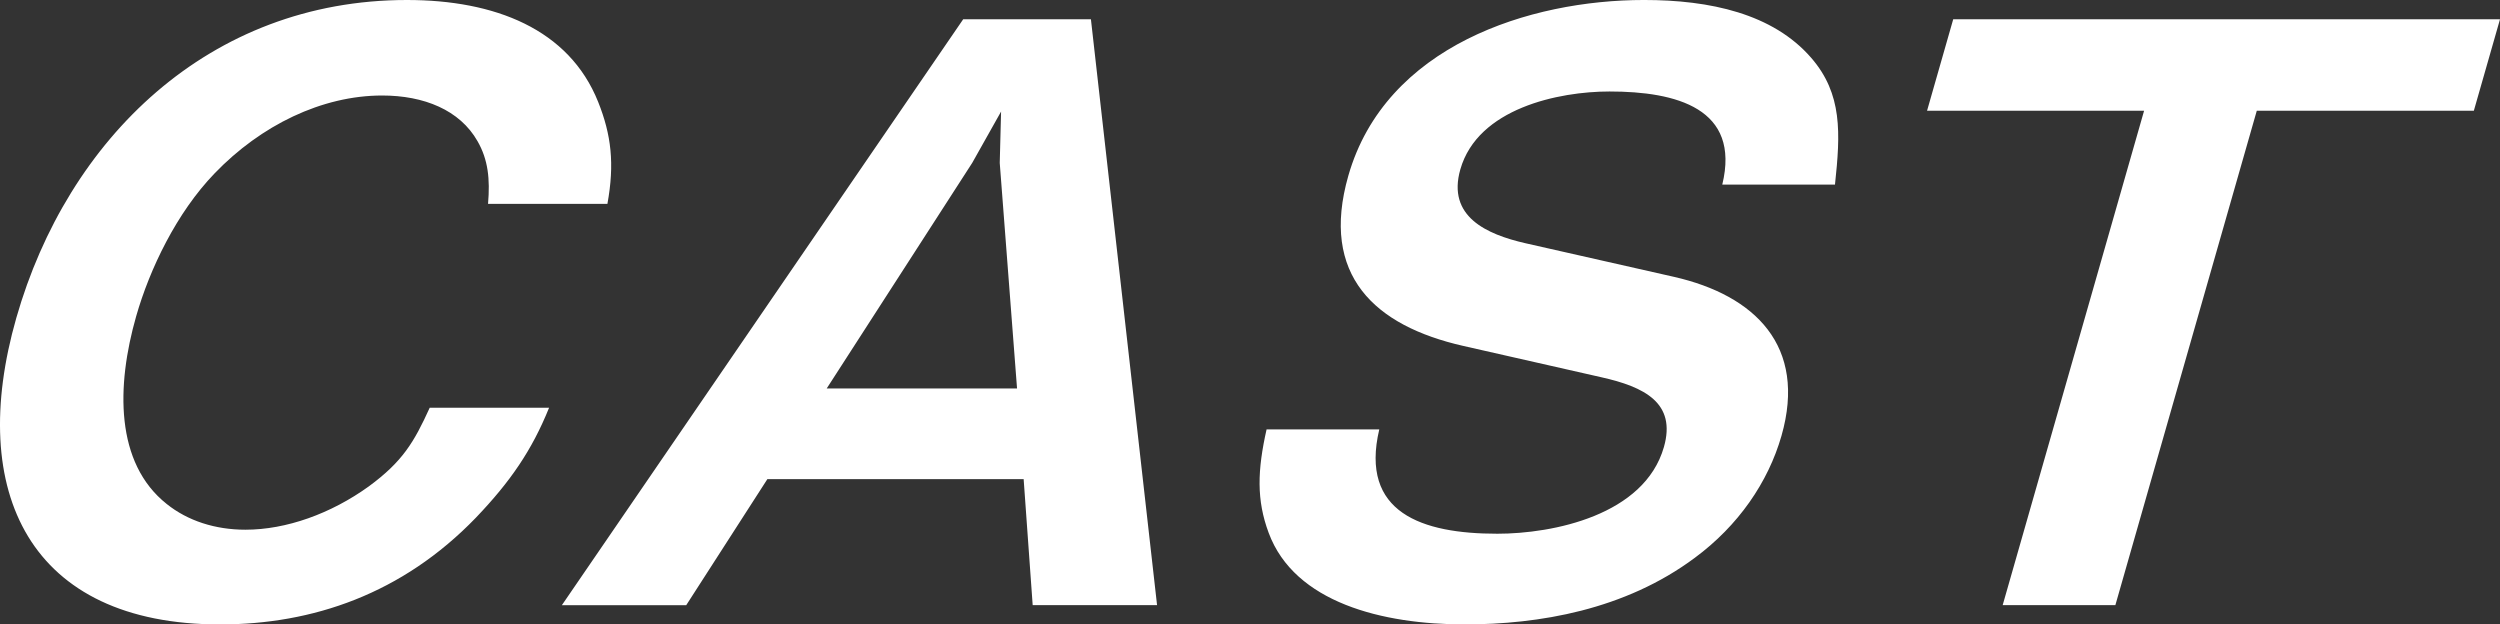 <svg data-name="レイヤー 2" xmlns="http://www.w3.org/2000/svg" width="239.587" height="59.841"><rect width="100%" height="100%" fill="#333333" stroke="none"/><path d="M52.622 39.074c-1.646 4.077-3.704 7.076-7.014 10.538-7.05 7.307-15.646 10.23-24.527 10.23C2.84 59.841-3.209 47.15 1.565 30.459 6.472 13.307 20.038 0 38.999 0c8.4 0 15.528 2.769 18.326 9.769 1.258 3.153 1.586 5.922.886 9.768h-11.44c.202-2.385.01-4.23-1.004-6-1.702-3-5.146-4.384-9.146-4.384-5.76 0-11.614 2.846-16.054 7.461-3.638 3.769-6.219 9.153-7.517 13.691-1.914 6.692-2.026 14.076 2.932 17.999 2.018 1.615 4.656 2.461 7.536 2.461 3.92 0 8.2-1.538 11.828-4.154 3.242-2.384 4.33-4.23 5.836-7.538h11.44zm13.145 18.922h-11.92l38.461-56.15h12.24l6.339 56.149h-11.92l-.866-12.076H73.54l-7.774 12.076zm31.701-20.768L95.81 15.614l.128-4.923-2.768 4.923-13.943 21.614h18.24zm46.015 13.922c5.36 0 14.107-1.769 15.977-8.307 1.21-4.23-1.871-5.769-6.006-6.692l-13.222-3c-8.49-1.923-13.744-6.769-11.016-16.307C132.78 4.384 146.595-.001 157.555-.001c6.32 0 12.346 1.308 16.016 5.538 3.01 3.461 2.812 7.23 2.284 12.153h-10.8c1.77-7.307-4.408-8.922-10.808-8.922-4.88 0-12.622 1.615-14.295 7.461-1.298 4.538 2.538 6.23 6.216 7.076l14.276 3.231c7.734 1.769 12.748 6.615 10.284 15.229-1.276 4.461-4.144 8.615-8.304 11.691-6.71 5-14.947 6.384-22.067 6.384-7.84 0-16.286-2.077-18.772-8.769-1.178-3.154-1.084-6-.202-9.922h10.8c-1.888 8 4.1 10 11.3 10zm72.795-40.535l-13.553 47.381h-10.8l13.553-47.381h-20.8l2.508-8.769h52.401l-2.508 8.769h-20.8z" fill="#fff"/></svg>